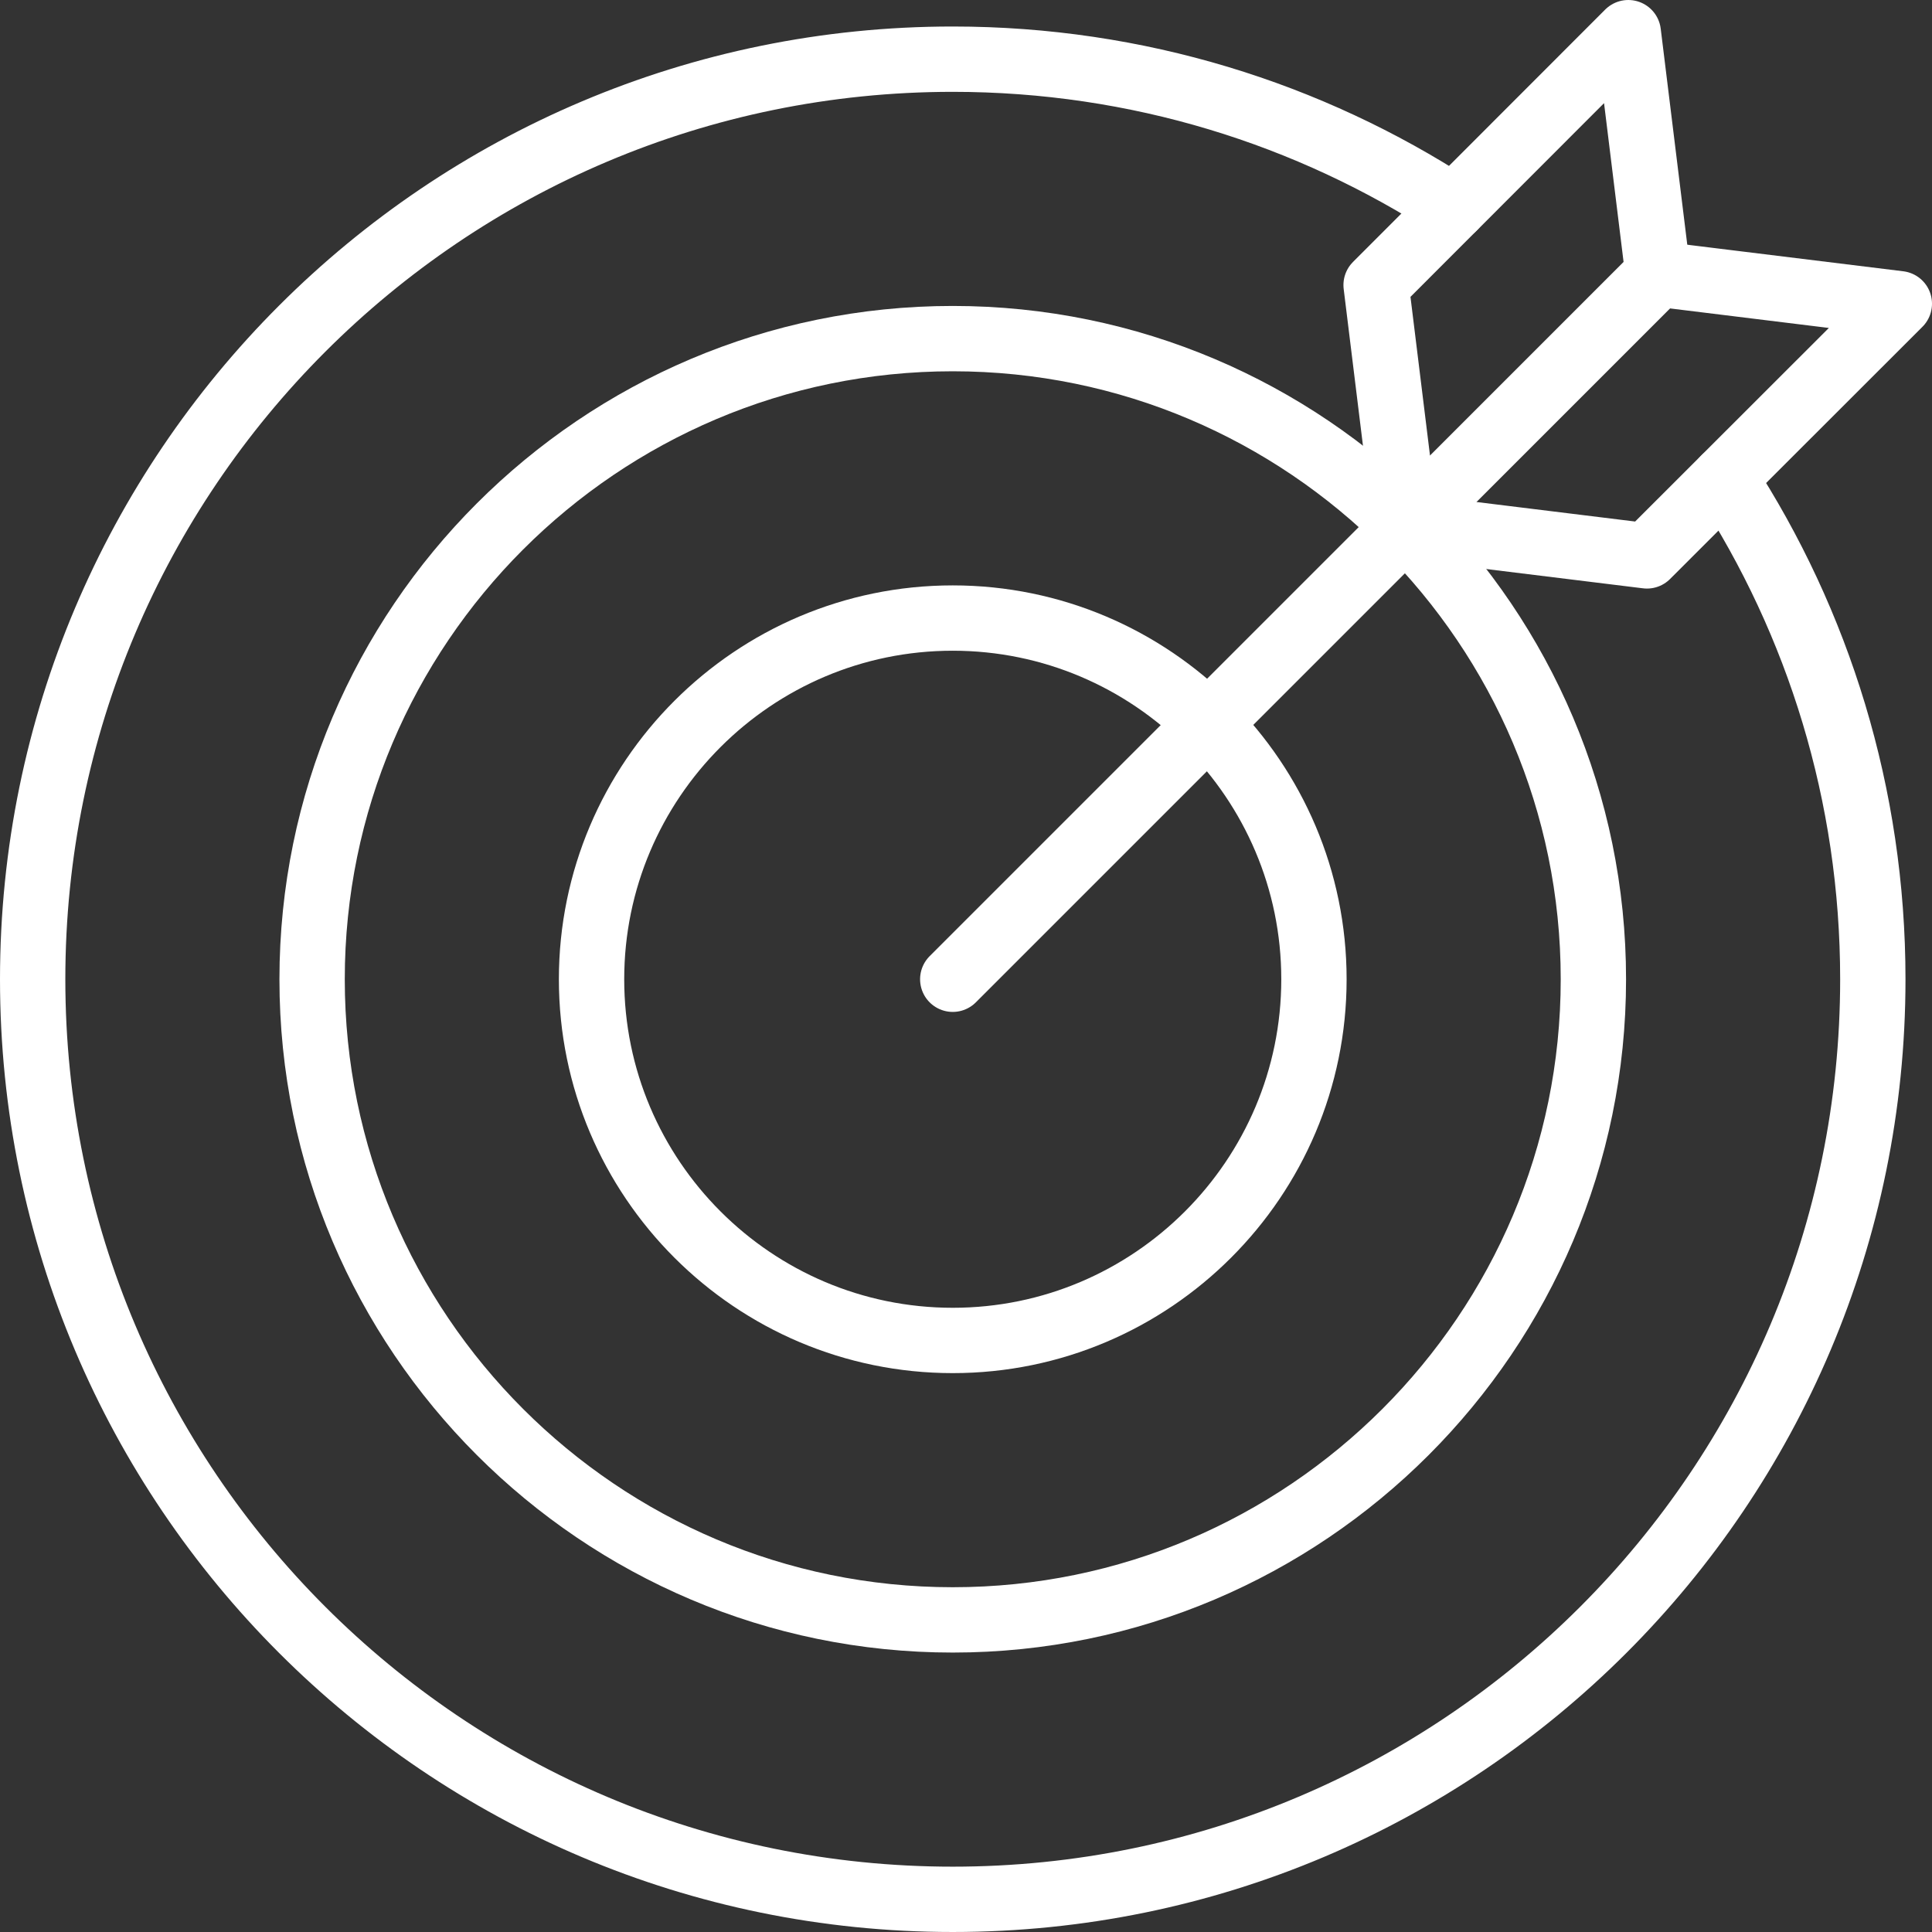 <?xml version="1.0" encoding="UTF-8"?>
<svg id="_레이어_1" data-name="레이어_1" xmlns="http://www.w3.org/2000/svg" width="103.5" height="103.5" version="1.1" viewBox="0 0 103.5 103.5">
  <rect x="0" y="0" width="103.5" height="103.5" fill="#333333" stroke="none"/>
  <!-- Generator: Adobe Illustrator 29.5.1, SVG Export Plug-In . SVG Version: 2.1.0 Build 141)  -->
  <path d="M51.04,86.78c-18.92,0-34.32-15.4-34.32-34.32s15.39-34.32,34.32-34.32,34.32,15.4,34.32,34.32-15.4,34.32-34.32,34.32Z" fill="none" stroke="#fff" stroke-linecap="round" stroke-linejoin="round" stroke-width="3.5"/>
  <path d="M51.04,71.81c-10.67,0-19.35-8.68-19.35-19.35s8.68-19.35,19.35-19.35,19.35,8.68,19.35,19.35-8.68,19.35-19.35,19.35Z" fill="none" stroke="#fff" stroke-linecap="round" stroke-linejoin="round" stroke-width="3.5"/>
  <polygon points="73.72 15.27 87.23 1.75 88.82 14.68 75.31 28.19 73.72 15.27" fill="none" stroke="#fff" stroke-linecap="round" stroke-linejoin="round" stroke-width="3.5"/>
  <polygon points="88.23 29.78 101.75 16.27 88.82 14.68 75.31 28.19 88.23 29.78" fill="none" stroke="#fff" stroke-linecap="round" stroke-linejoin="round" stroke-width="3.5"/>
  <line x1="51.04" y1="52.46" x2="88.82" y2="14.68" fill="none" stroke="#fff" stroke-linecap="round" stroke-linejoin="round" stroke-width="3.5"/>
  <path d="M92.39,25.63c5.02,7.72,7.94,16.94,7.94,26.83,0,27.22-22.07,49.29-49.29,49.29S1.75,79.68,1.75,52.46,23.82,3.17,51.04,3.17c9.9,0,19.11,2.92,26.83,7.94" fill="none" stroke="#fff" stroke-linecap="round" stroke-linejoin="round" stroke-width="3.5"/>
</svg>